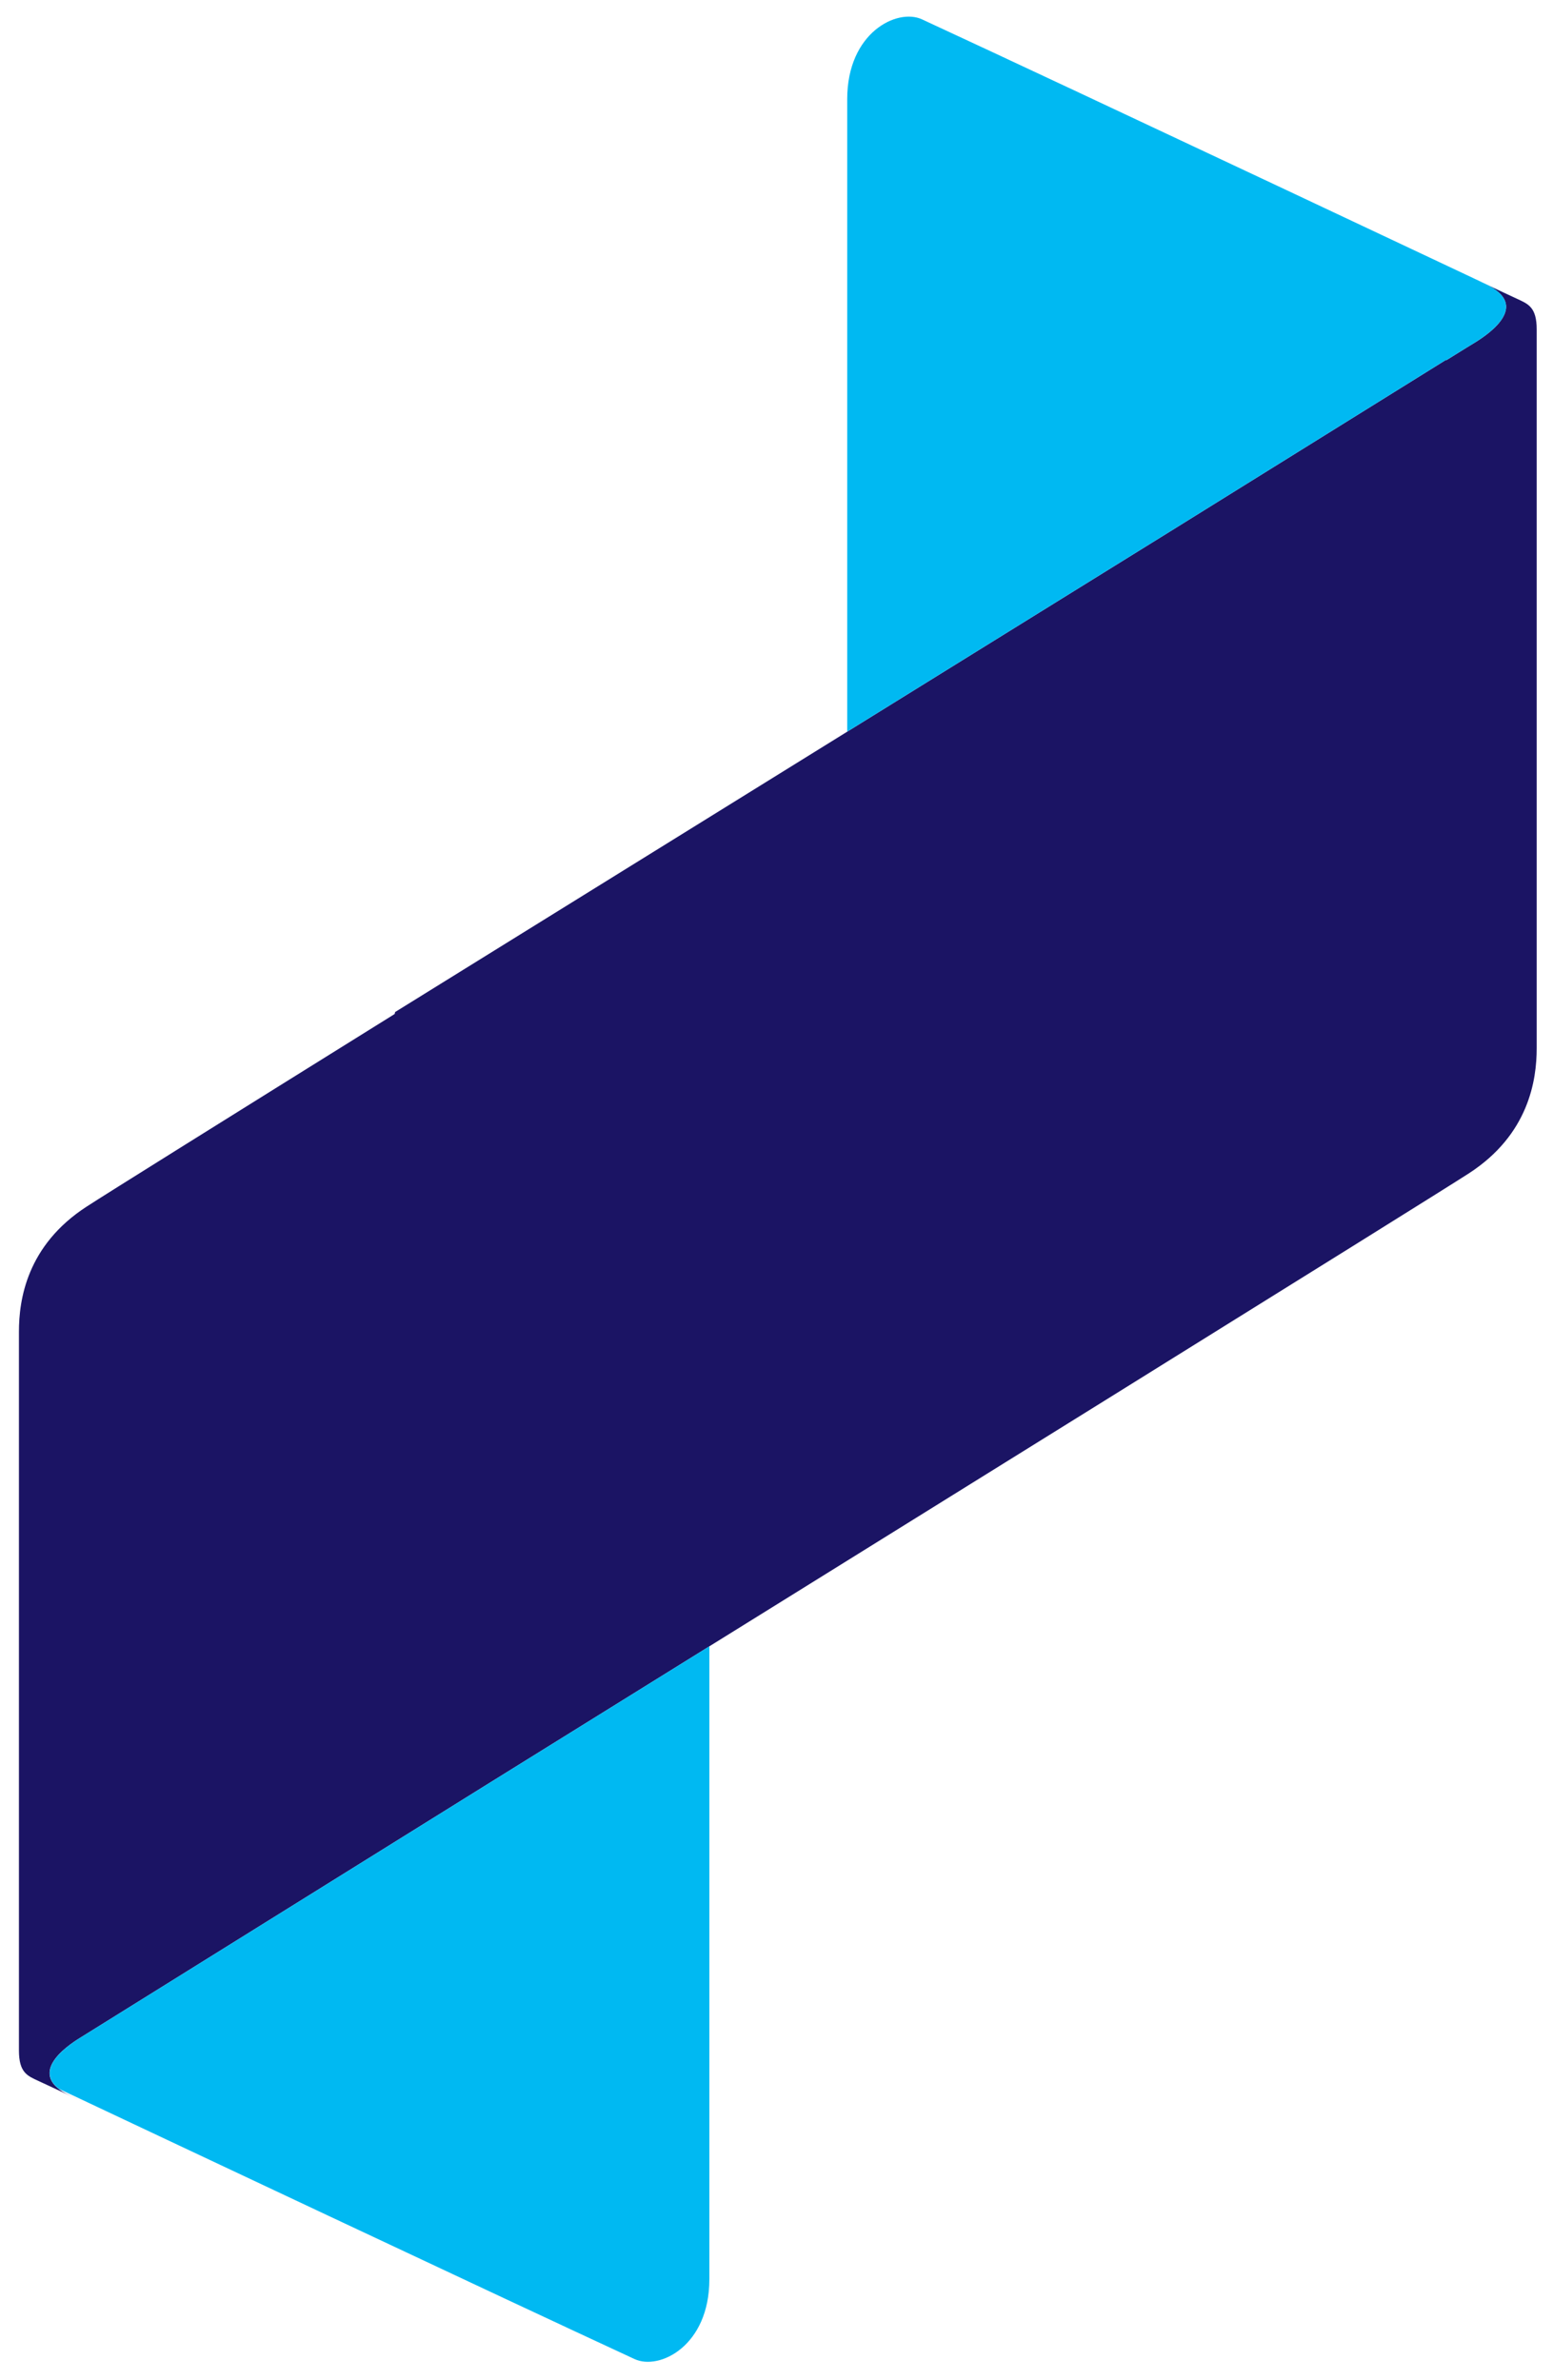 <?xml version="1.0" encoding="utf-8"?>
<!-- Generator: Adobe Illustrator 16.0.0, SVG Export Plug-In . SVG Version: 6.00 Build 0)  -->
<!DOCTYPE svg PUBLIC "-//W3C//DTD SVG 1.1//EN" "http://www.w3.org/Graphics/SVG/1.1/DTD/svg11.dtd">
<svg version="1.1" id="Layer_1" xmlns="http://www.w3.org/2000/svg" xmlns:xlink="http://www.w3.org/1999/xlink" x="0px" y="0px"
	 width="94px" height="144px" viewBox="33.874 32.06 94 144" enable-background="new 33.874 32.06 94 144" xml:space="preserve">
<g>
	<g>
		<path fill="#1B1464" d="M125.717,50.149c-1.521-0.709-3.773-1.754-1.908-0.883c2.668,1.248,0.293,2.932-0.648,3.513
			c-0.09,0.05-0.705,0.432-1.749,1.081v-0.033c0,0-6.907,4.292-16.722,10.396C85.355,76.208,57.791,93.295,57.791,93.295
			l-0.031,0.121c-10.074,6.273-17.572,10.955-18.636,11.649c-3.636,2.354-4.104,5.652-4.104,7.573c0,1.719,0,36.311,0,43.491
			c0,1.344,0.518,1.537,1.172,1.84c1.522,0.711,3.777,1.758,1.91,0.886c-2.667-1.247-0.295-2.934,0.646-3.508
			c0.34-0.209,11.145-6.938,24.84-15.461c23.012-14.288,56.816-35.285,59.199-36.832c3.63-2.354,4.1-5.653,4.1-7.573
			c0-1.719,0-36.312,0-43.489C126.887,50.648,126.37,50.453,125.717,50.149z"/>
		<path fill="#00B9F2" d="M104.689,64.221c9.814-6.104,16.722-10.396,16.722-10.396v0.033c1.044-0.649,1.659-1.031,1.749-1.081
			c0.941-0.581,3.316-2.265,0.648-3.513c-1.865-0.871,0.387,0.174,1.908,0.883c0,0-26.593-12.55-36.037-16.917
			c-1.502-0.692-4.525,0.797-4.525,4.83c0,7.642,0,27.027,0,38.27C91.739,72.25,98.62,67.984,104.689,64.221z"/>
		<path fill="#00B9F2" d="M63.588,139.887c-13.695,8.523-24.5,15.252-24.84,15.461c-0.84,0.514-2.811,1.911-1.328,3.093
			c5.236,2.47,26.605,12.542,34.865,16.362c1.504,0.695,4.525-0.796,4.525-4.827c0-7.649,0-27.063,0-38.301
			C72.218,134.528,67.728,137.317,63.588,139.887z"/>
	</g>
</g>
</svg>
